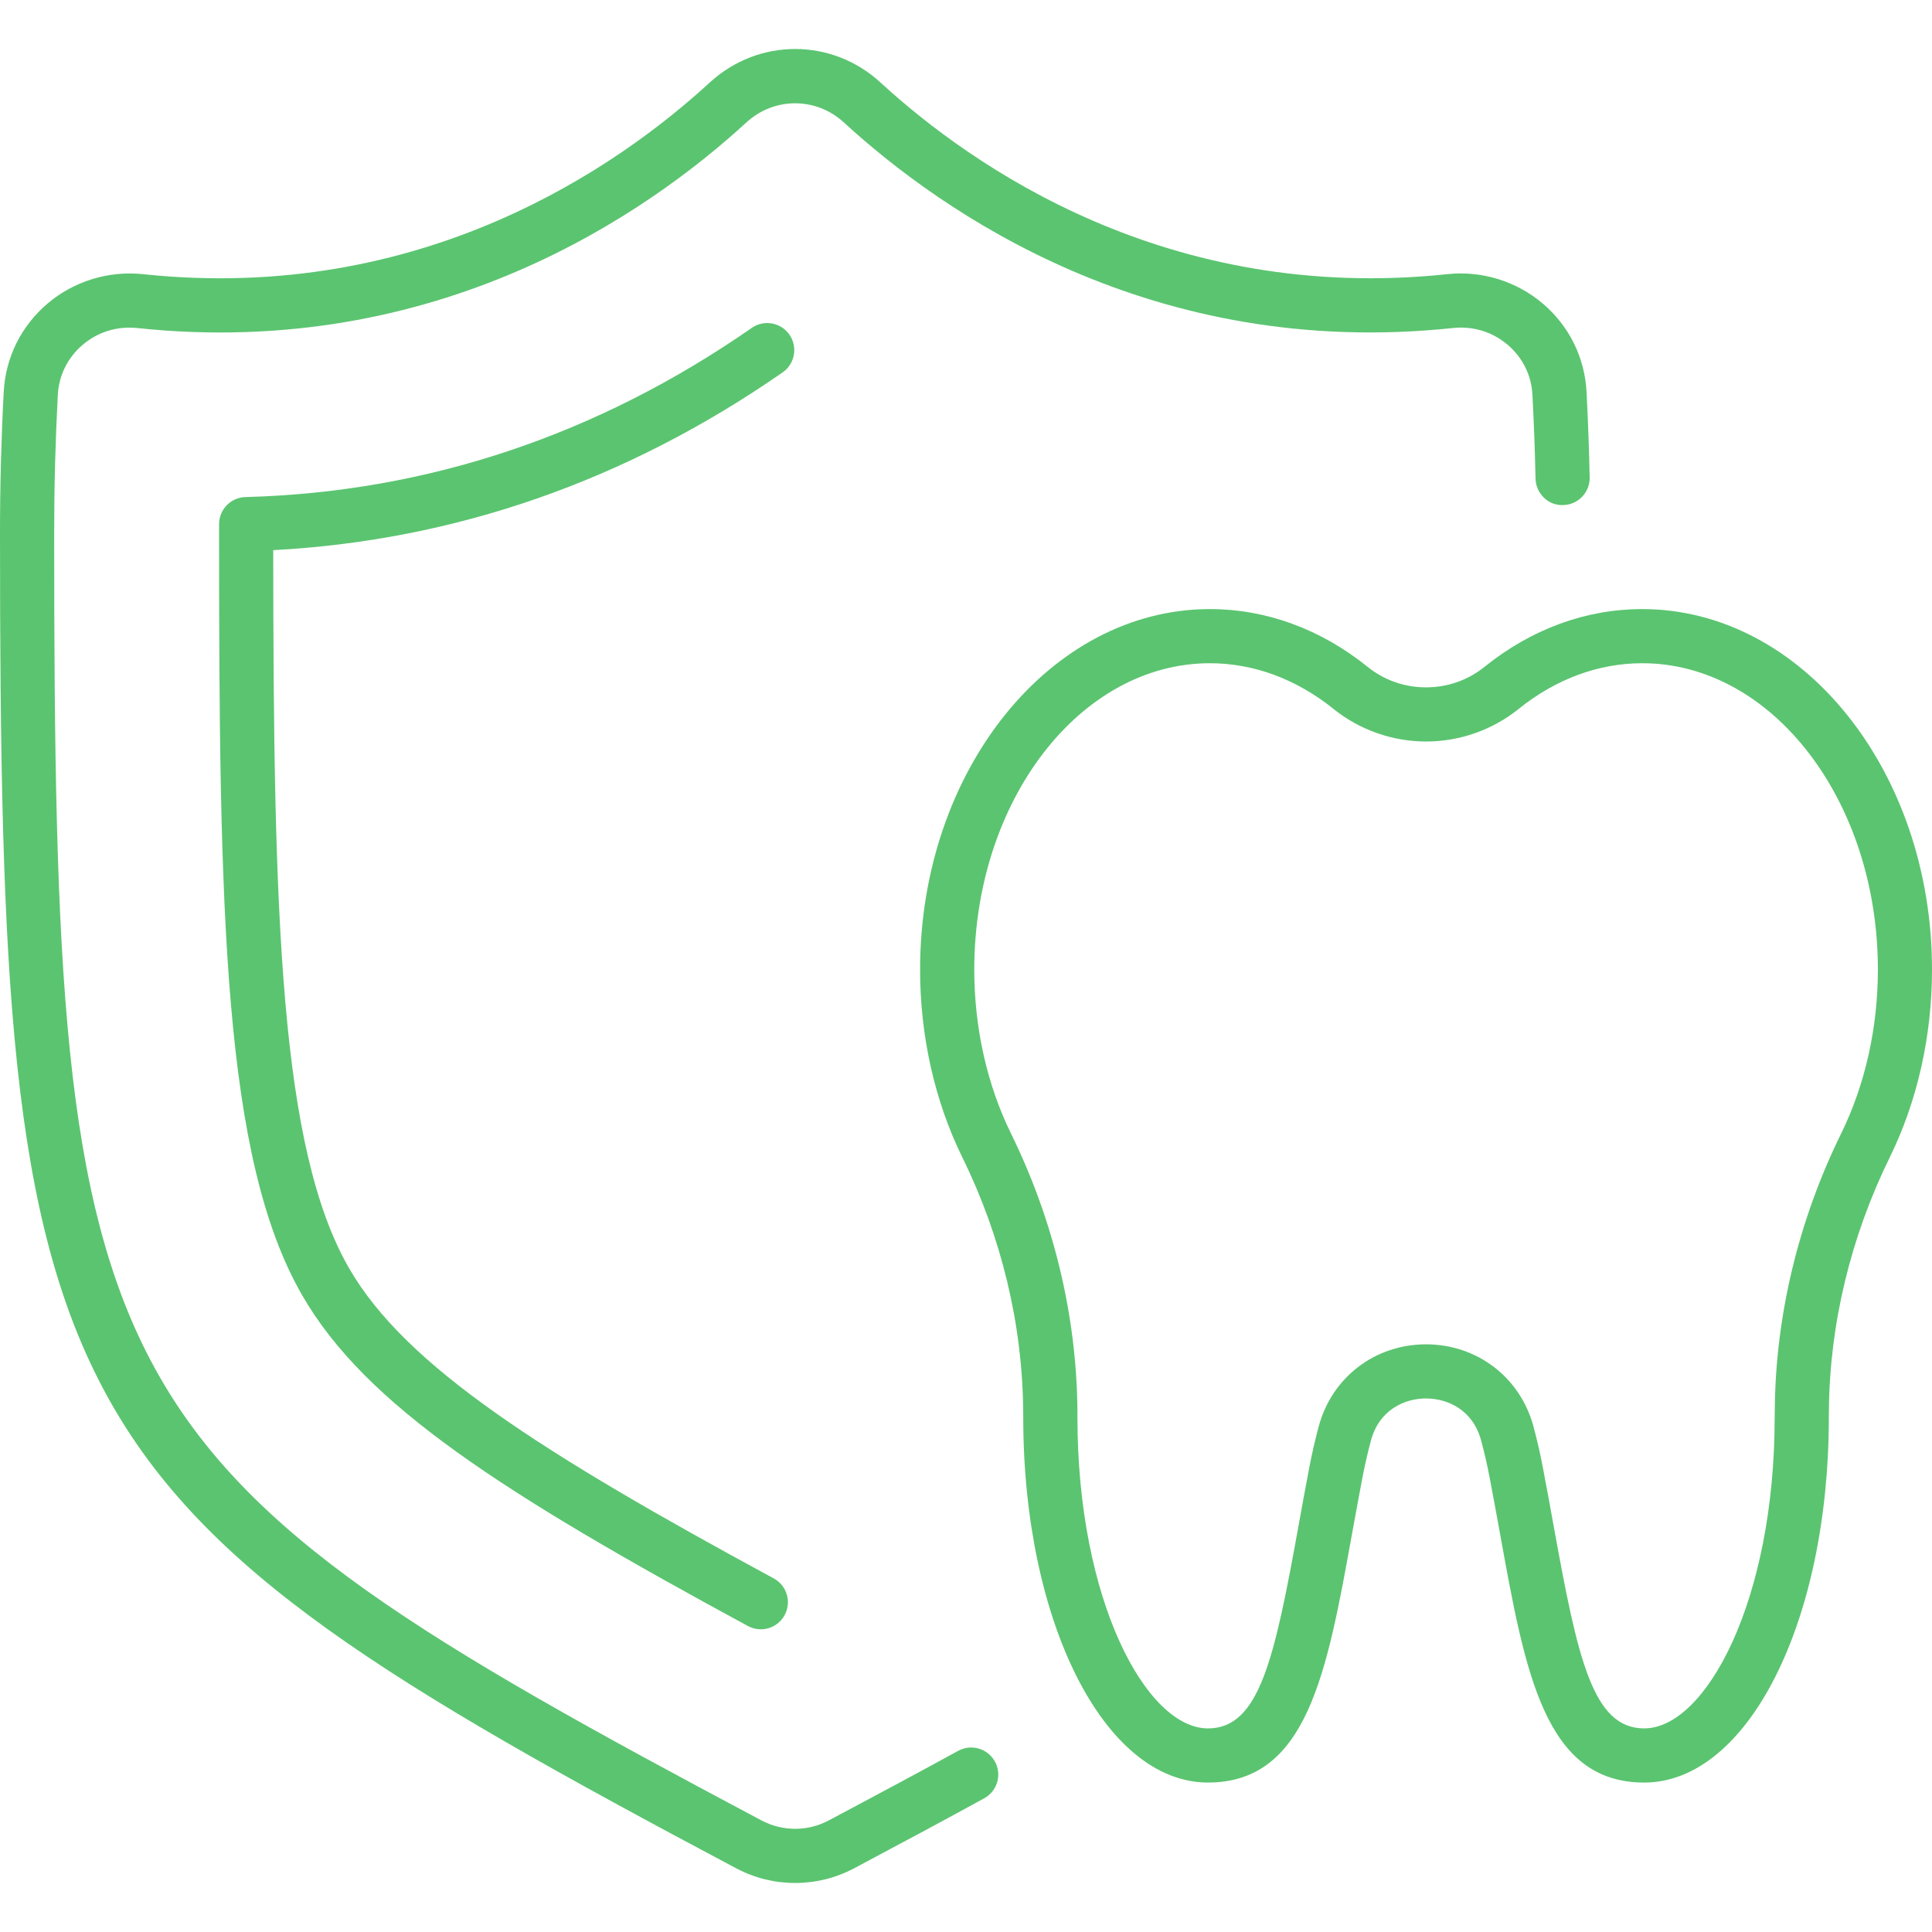 <?xml version="1.0" encoding="utf-8"?>
<!-- Generator: Adobe Illustrator 14.0.0, SVG Export Plug-In . SVG Version: 6.00 Build 43363)  -->
<!DOCTYPE svg PUBLIC "-//W3C//DTD SVG 1.1//EN" "http://www.w3.org/Graphics/SVG/1.1/DTD/svg11.dtd">
<svg version="1.1" id="Capa_1" xmlns="http://www.w3.org/2000/svg" xmlns:xlink="http://www.w3.org/1999/xlink" x="0px" y="0px"
	 width="100px" height="100px" viewBox="0 0 100 100" enable-background="new 0 0 100 100" xml:space="preserve">
<g>
	<g>
		<g>
			<path fill="#5BC470" d="M41.155,97.463c-1.048,0-2.095-0.253-3.051-0.76C2.136,77.614,0,73.738,0,27.583
				c0-2.433,0.065-4.885,0.192-7.291c0.095-1.787,0.898-3.412,2.264-4.576c1.359-1.159,3.161-1.713,4.94-1.526
				c14.457,1.536,24.589-5.557,29.343-9.921c2.519-2.311,6.315-2.311,8.834,0c4.754,4.364,14.886,11.451,29.345,9.921
				c1.777-0.191,3.582,0.367,4.941,1.527c1.363,1.162,2.164,2.782,2.26,4.563c0.076,1.465,0.131,2.956,0.162,4.431
				c0.016,0.774-0.598,1.415-1.371,1.431c-0.762,0.042-1.414-0.598-1.432-1.372c-0.029-1.446-0.084-2.907-0.16-4.342
				c-0.053-1.005-0.506-1.921-1.277-2.578c-0.789-0.673-1.795-0.982-2.828-0.873C59.666,18.629,48.78,11.019,43.676,6.336
				c-1.437-1.319-3.604-1.32-5.042,0C33.533,11.019,22.652,18.629,7.1,16.979c-1.035-0.107-2.037,0.2-2.825,0.872
				c-0.773,0.66-1.229,1.58-1.283,2.591c-0.125,2.356-0.188,4.759-0.188,7.142c0,45.004,1.712,48.119,36.615,66.643
				c1.088,0.576,2.386,0.576,3.474,0c2.693-1.43,4.823-2.575,6.701-3.604c0.677-0.372,1.53-0.124,1.903,0.556
				c0.373,0.679,0.123,1.53-0.557,1.902c-1.888,1.036-4.028,2.187-6.733,3.623C43.251,97.21,42.203,97.463,41.155,97.463
				L41.155,97.463z"/>
		</g>
		<g>
			<path fill="#5BC470" d="M39.379,84.332c-0.226,0-0.455-0.055-0.667-0.169C25.989,77.27,18.928,72.73,15.65,67.06
				c-4.108-7.106-4.314-19.804-4.311-39.931c0-0.759,0.605-1.38,1.364-1.401c9.385-0.25,18.202-3.196,26.208-8.756
				c0.635-0.443,1.509-0.284,1.95,0.351c0.441,0.636,0.284,1.51-0.352,1.951c-8.073,5.607-16.938,8.7-26.367,9.202
				c0.01,18.952,0.343,30.97,3.934,37.181c2.928,5.064,9.98,9.545,21.972,16.042c0.681,0.368,0.934,1.22,0.564,1.899
				C40.359,84.066,39.876,84.332,39.379,84.332L39.379,84.332z"/>
		</g>
	</g>
	<g>
		<path fill="#5BC470" d="M85.1,92.265c-5.131,0-6.152-5.651-7.445-12.806c-0.172-0.942-0.35-1.924-0.543-2.937
			c-0.127-0.671-0.277-1.33-0.449-1.962c-0.432-1.604-1.756-2.176-2.852-2.176c-1.094,0-2.418,0.571-2.85,2.174
			c-0.172,0.636-0.322,1.295-0.449,1.961c-0.193,1.016-0.371,1.997-0.543,2.939c-1.293,7.154-2.316,12.806-7.445,12.806
			c-5.361,0-9.561-8.305-9.561-18.907c0-0.121,0-0.244-0.004-0.369c-0.041-4.457-1.129-8.973-3.144-13.074
			c-1.434-2.918-2.191-6.282-2.191-9.73c0-10.288,6.728-18.658,15-18.658c2.908,0,5.729,1.031,8.154,2.983
			c0.867,0.699,1.916,1.068,3.033,1.068c1.119,0,2.168-0.369,3.035-1.067c2.426-1.953,5.246-2.984,8.154-2.984
			c8.271,0,15,8.37,15,18.658c0,3.448-0.758,6.812-2.191,9.73c-2.016,4.102-3.104,8.617-3.145,13.059
			c-0.004,0.15-0.004,0.268-0.004,0.385C94.66,83.96,90.461,92.265,85.1,92.265L85.1,92.265z M73.811,69.582
			c2.641,0,4.875,1.707,5.559,4.246c0.189,0.699,0.357,1.431,0.496,2.17c0.195,1.02,0.375,2.011,0.547,2.963
			c1.248,6.899,2.023,10.5,4.688,10.5c3.195,0,6.756-6.613,6.756-16.104c0-0.145,0-0.291,0.006-0.439
			c0.045-4.83,1.23-9.765,3.432-14.24c1.244-2.535,1.904-5.473,1.904-8.494c0-8.742-5.473-15.855-12.197-15.855
			c-2.264,0-4.475,0.818-6.396,2.364c-1.35,1.088-3.051,1.688-4.793,1.688c-1.738,0-3.441-0.6-4.793-1.688
			c-1.92-1.546-4.133-2.364-6.395-2.364c-6.725,0-12.197,7.113-12.197,15.855c0,3.021,0.66,5.958,1.904,8.494
			c2.199,4.475,3.387,9.409,3.434,14.27c0.002,0.129,0.002,0.27,0.002,0.41c0,9.49,3.563,16.104,6.758,16.104
			c2.664,0,3.439-3.601,4.688-10.5c0.172-0.952,0.352-1.943,0.547-2.965c0.139-0.734,0.307-1.465,0.496-2.168
			C68.939,71.289,71.172,69.582,73.811,69.582L73.811,69.582z"/>
	</g>
</g>
</svg>
